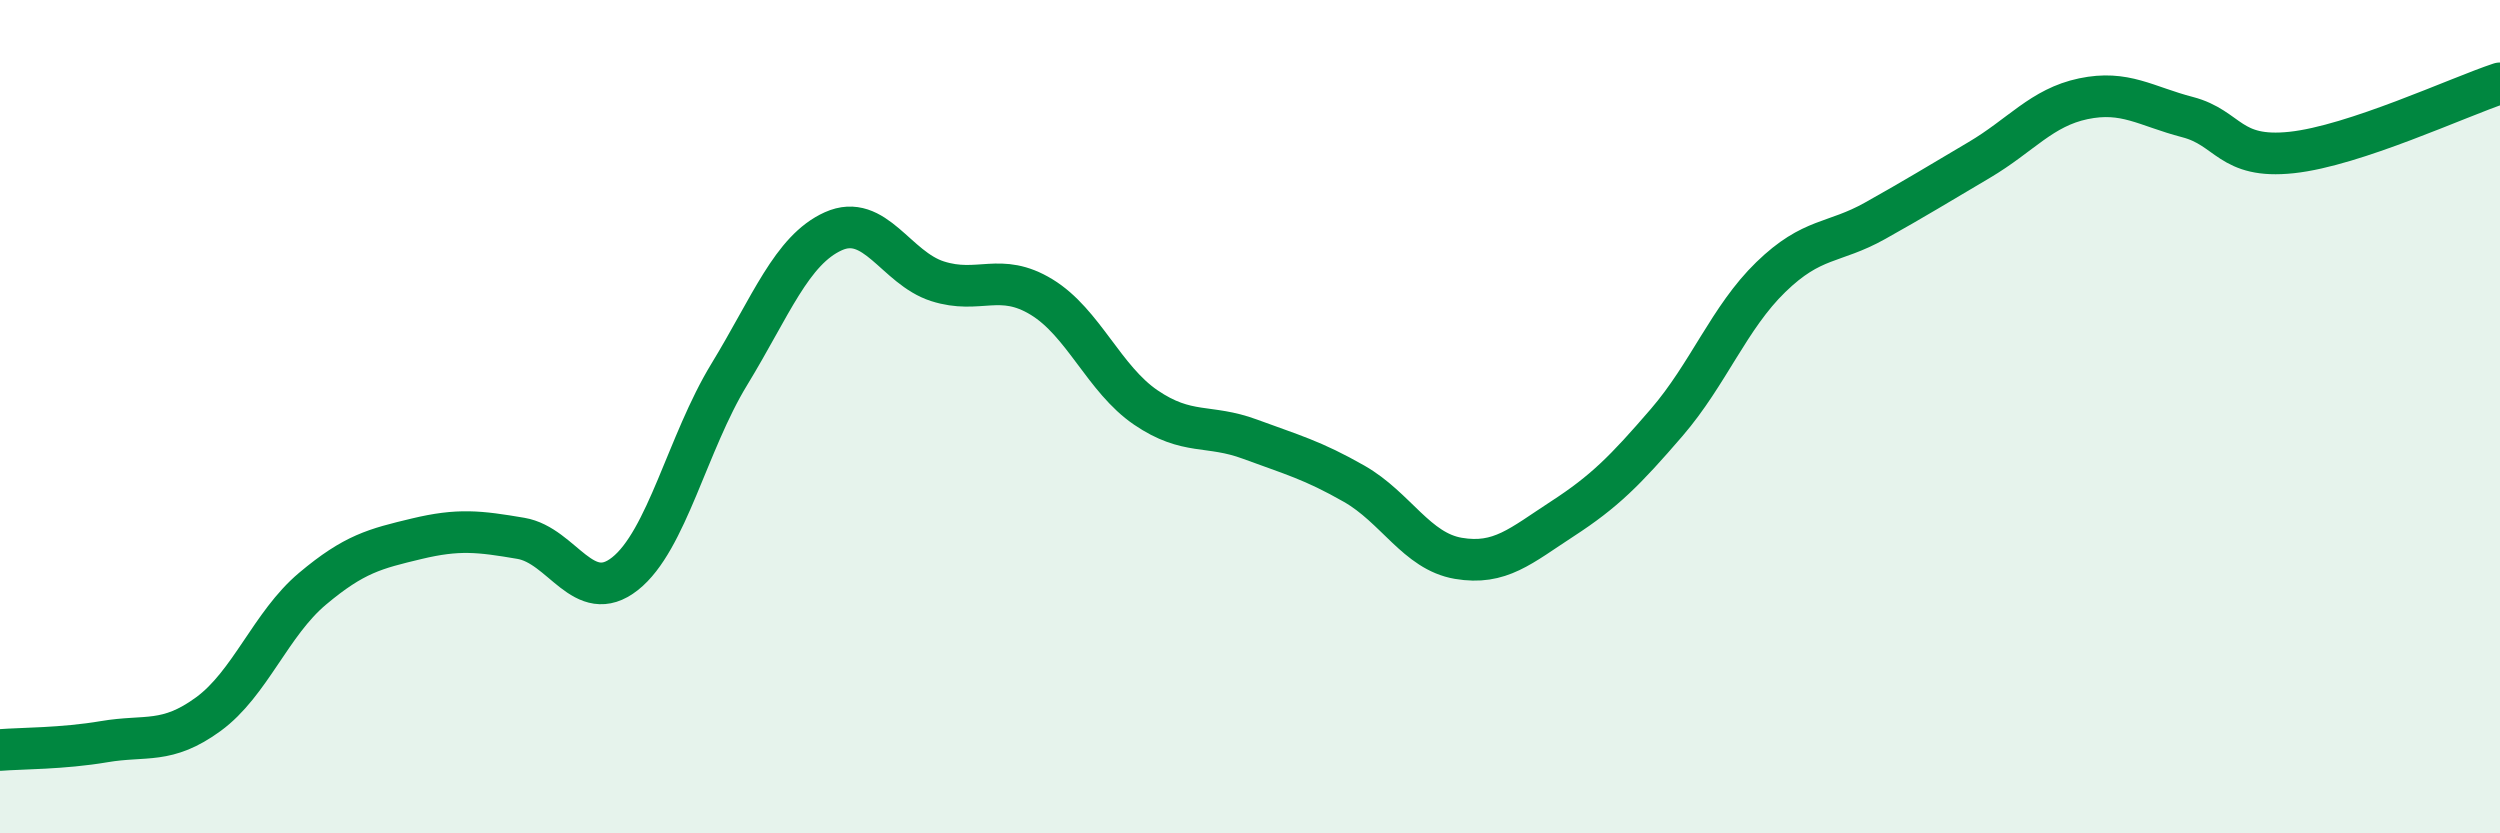 
    <svg width="60" height="20" viewBox="0 0 60 20" xmlns="http://www.w3.org/2000/svg">
      <path
        d="M 0,18 C 0.5,17.96 1.5,17.97 2.5,17.8 C 3.5,17.63 4,17.87 5,17.14 C 6,16.41 6.5,14.97 7.5,14.13 C 8.5,13.29 9,13.17 10,12.93 C 11,12.69 11.5,12.75 12.5,12.92 C 13.5,13.09 14,14.56 15,13.77 C 16,12.98 16.5,10.63 17.5,8.99 C 18.5,7.35 19,6 20,5.55 C 21,5.1 21.5,6.43 22.5,6.75 C 23.5,7.07 24,6.52 25,7.13 C 26,7.74 26.5,9.1 27.5,9.78 C 28.5,10.46 29,10.17 30,10.54 C 31,10.91 31.5,11.04 32.5,11.61 C 33.5,12.18 34,13.23 35,13.4 C 36,13.57 36.5,13.1 37.5,12.45 C 38.5,11.8 39,11.3 40,10.14 C 41,8.98 41.5,7.62 42.5,6.65 C 43.5,5.68 44,5.86 45,5.3 C 46,4.74 46.5,4.43 47.5,3.84 C 48.5,3.25 49,2.58 50,2.37 C 51,2.16 51.5,2.55 52.5,2.81 C 53.5,3.07 53.5,3.82 55,3.66 C 56.5,3.5 59,2.33 60,2L60 20L0 20Z"
        fill="#008740"
        opacity="0.1"
        stroke-linecap="round"
        stroke-linejoin="round"
      />
      <path
        d="M 0,18 C 0.5,17.96 1.5,17.97 2.5,17.8 C 3.5,17.63 4,17.87 5,17.14 C 6,16.41 6.5,14.97 7.5,14.13 C 8.5,13.29 9,13.17 10,12.93 C 11,12.69 11.5,12.75 12.5,12.92 C 13.5,13.09 14,14.56 15,13.77 C 16,12.98 16.5,10.63 17.5,8.99 C 18.5,7.35 19,6 20,5.55 C 21,5.1 21.5,6.43 22.5,6.75 C 23.5,7.07 24,6.52 25,7.13 C 26,7.74 26.5,9.1 27.5,9.78 C 28.5,10.46 29,10.17 30,10.54 C 31,10.91 31.5,11.04 32.5,11.61 C 33.5,12.18 34,13.23 35,13.4 C 36,13.57 36.5,13.1 37.5,12.45 C 38.5,11.8 39,11.3 40,10.14 C 41,8.98 41.5,7.62 42.5,6.65 C 43.5,5.68 44,5.86 45,5.3 C 46,4.74 46.5,4.43 47.5,3.84 C 48.5,3.25 49,2.58 50,2.37 C 51,2.16 51.5,2.55 52.5,2.81 C 53.5,3.07 53.5,3.82 55,3.66 C 56.5,3.5 59,2.33 60,2"
        stroke="#008740"
        stroke-width="1"
        fill="none"
        stroke-linecap="round"
        stroke-linejoin="round"
      />
    </svg>
  